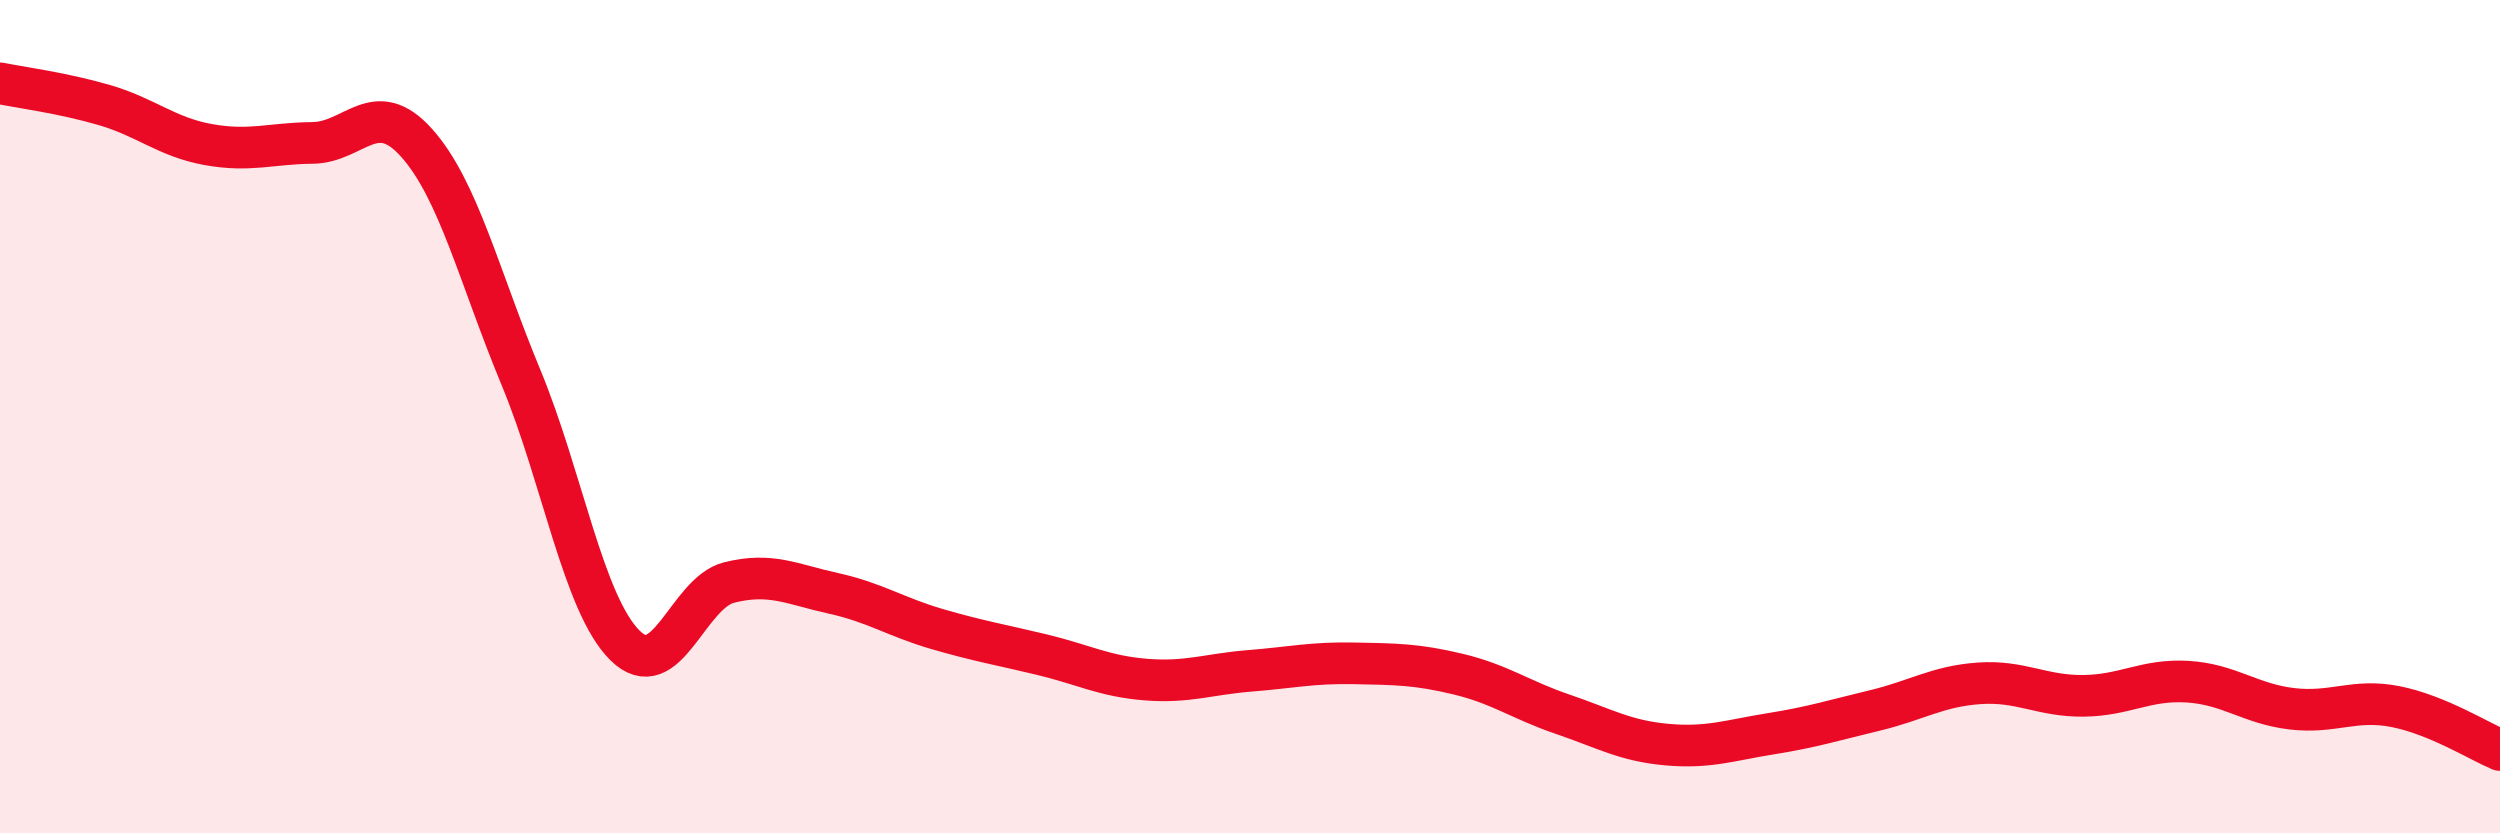 
    <svg width="60" height="20" viewBox="0 0 60 20" xmlns="http://www.w3.org/2000/svg">
      <path
        d="M 0,2 C 0.5,2.1 1.5,2.23 2.5,2.52 C 3.5,2.81 4,3.29 5,3.47 C 6,3.65 6.5,3.44 7.5,3.43 C 8.5,3.42 9,2.31 10,3.43 C 11,4.55 11.5,6.64 12.5,9.05 C 13.5,11.46 14,14.5 15,15.49 C 16,16.48 16.5,14.23 17.5,13.98 C 18.5,13.73 19,14.02 20,14.24 C 21,14.46 21.5,14.81 22.5,15.1 C 23.5,15.39 24,15.47 25,15.71 C 26,15.95 26.5,16.23 27.5,16.31 C 28.5,16.39 29,16.18 30,16.1 C 31,16.02 31.5,15.9 32.5,15.92 C 33.5,15.94 34,15.94 35,16.18 C 36,16.42 36.5,16.8 37.5,17.14 C 38.5,17.48 39,17.78 40,17.87 C 41,17.96 41.5,17.77 42.5,17.61 C 43.5,17.45 44,17.29 45,17.05 C 46,16.81 46.5,16.47 47.5,16.4 C 48.5,16.33 49,16.71 50,16.7 C 51,16.69 51.5,16.3 52.5,16.36 C 53.5,16.42 54,16.89 55,17.01 C 56,17.13 56.5,16.76 57.5,16.96 C 58.5,17.16 59.5,17.79 60,18L60 20L0 20Z"
        fill="#EB0A25"
        opacity="0.1"
        stroke-linecap="round"
        stroke-linejoin="round"
      />
      <path
        d="M 0,2 C 0.5,2.1 1.5,2.23 2.5,2.52 C 3.5,2.81 4,3.29 5,3.47 C 6,3.65 6.5,3.44 7.5,3.43 C 8.5,3.42 9,2.31 10,3.43 C 11,4.55 11.5,6.64 12.5,9.05 C 13.5,11.46 14,14.5 15,15.49 C 16,16.48 16.5,14.23 17.5,13.98 C 18.5,13.73 19,14.02 20,14.24 C 21,14.46 21.5,14.81 22.5,15.1 C 23.5,15.39 24,15.47 25,15.71 C 26,15.95 26.5,16.23 27.5,16.31 C 28.5,16.39 29,16.18 30,16.1 C 31,16.02 31.5,15.9 32.5,15.92 C 33.5,15.94 34,15.94 35,16.18 C 36,16.42 36.5,16.8 37.5,17.14 C 38.5,17.48 39,17.78 40,17.87 C 41,17.96 41.5,17.77 42.5,17.61 C 43.5,17.45 44,17.29 45,17.05 C 46,16.81 46.5,16.47 47.5,16.4 C 48.5,16.33 49,16.71 50,16.7 C 51,16.69 51.5,16.3 52.5,16.36 C 53.5,16.42 54,16.89 55,17.01 C 56,17.13 56.5,16.76 57.5,16.96 C 58.5,17.16 59.5,17.79 60,18"
        stroke="#EB0A25"
        stroke-width="1"
        fill="none"
        stroke-linecap="round"
        stroke-linejoin="round"
      />
    </svg>
  